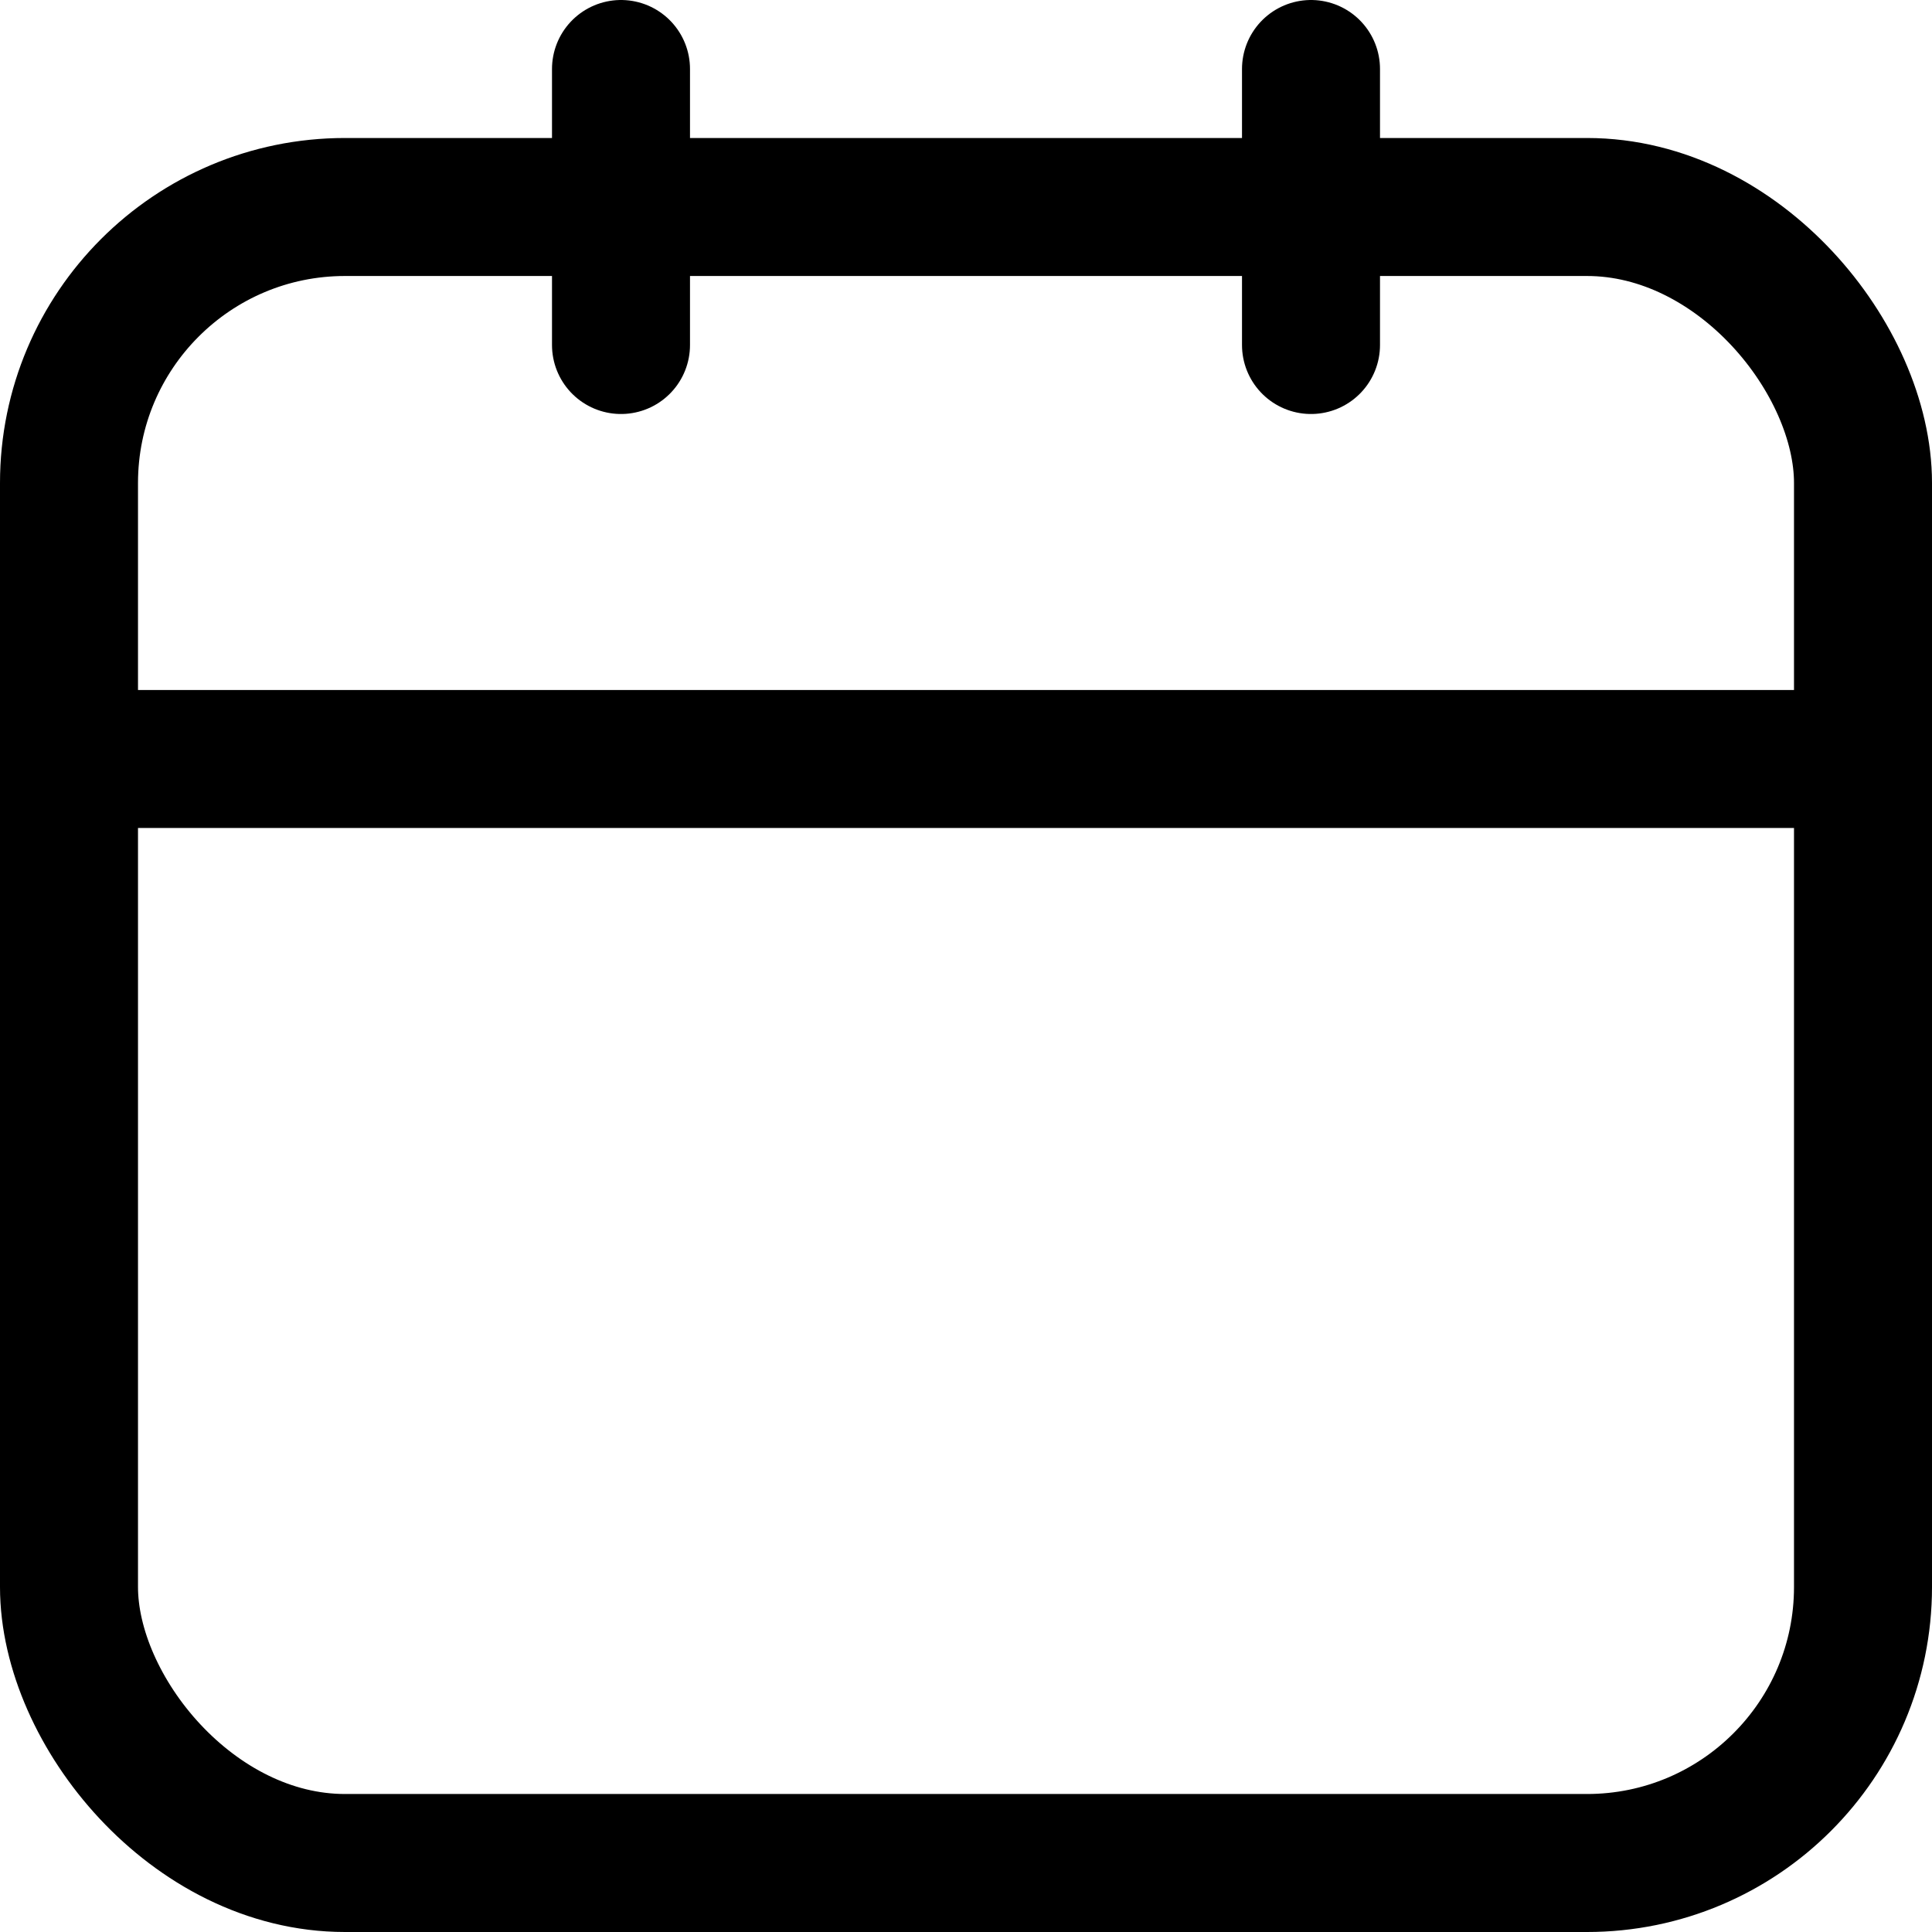<svg xmlns="http://www.w3.org/2000/svg" width="14" height="14" viewBox="0 0 14 14">
  <g id="Group_37" data-name="Group 37" transform="translate(-628.5 -309.671)">
    <g id="Group_18" data-name="Group 18" transform="translate(629 310.235)">
      <rect id="Rectangle_14" data-name="Rectangle 14" width="13" height="12" rx="2" transform="translate(0 0.936)" stroke-width="1" stroke="#000" stroke-linecap="round" stroke-linejoin="round" fill="none"/>
      <line id="Line_3" data-name="Line 3" y2="2" transform="translate(4 -0.064)" fill="none" stroke="#000" stroke-linecap="round" stroke-linejoin="round" stroke-width="1"/>
      <line id="Line_4" data-name="Line 4" y2="2" transform="translate(9 -0.064)" fill="none" stroke="#000" stroke-linecap="round" stroke-linejoin="round" stroke-width="1"/>
      <line id="Line_5" data-name="Line 5" x2="13" transform="translate(0 4.936)" fill="none" stroke="#000" stroke-linecap="round" stroke-linejoin="round" stroke-width="1"/>
    </g>
  </g>
</svg>
